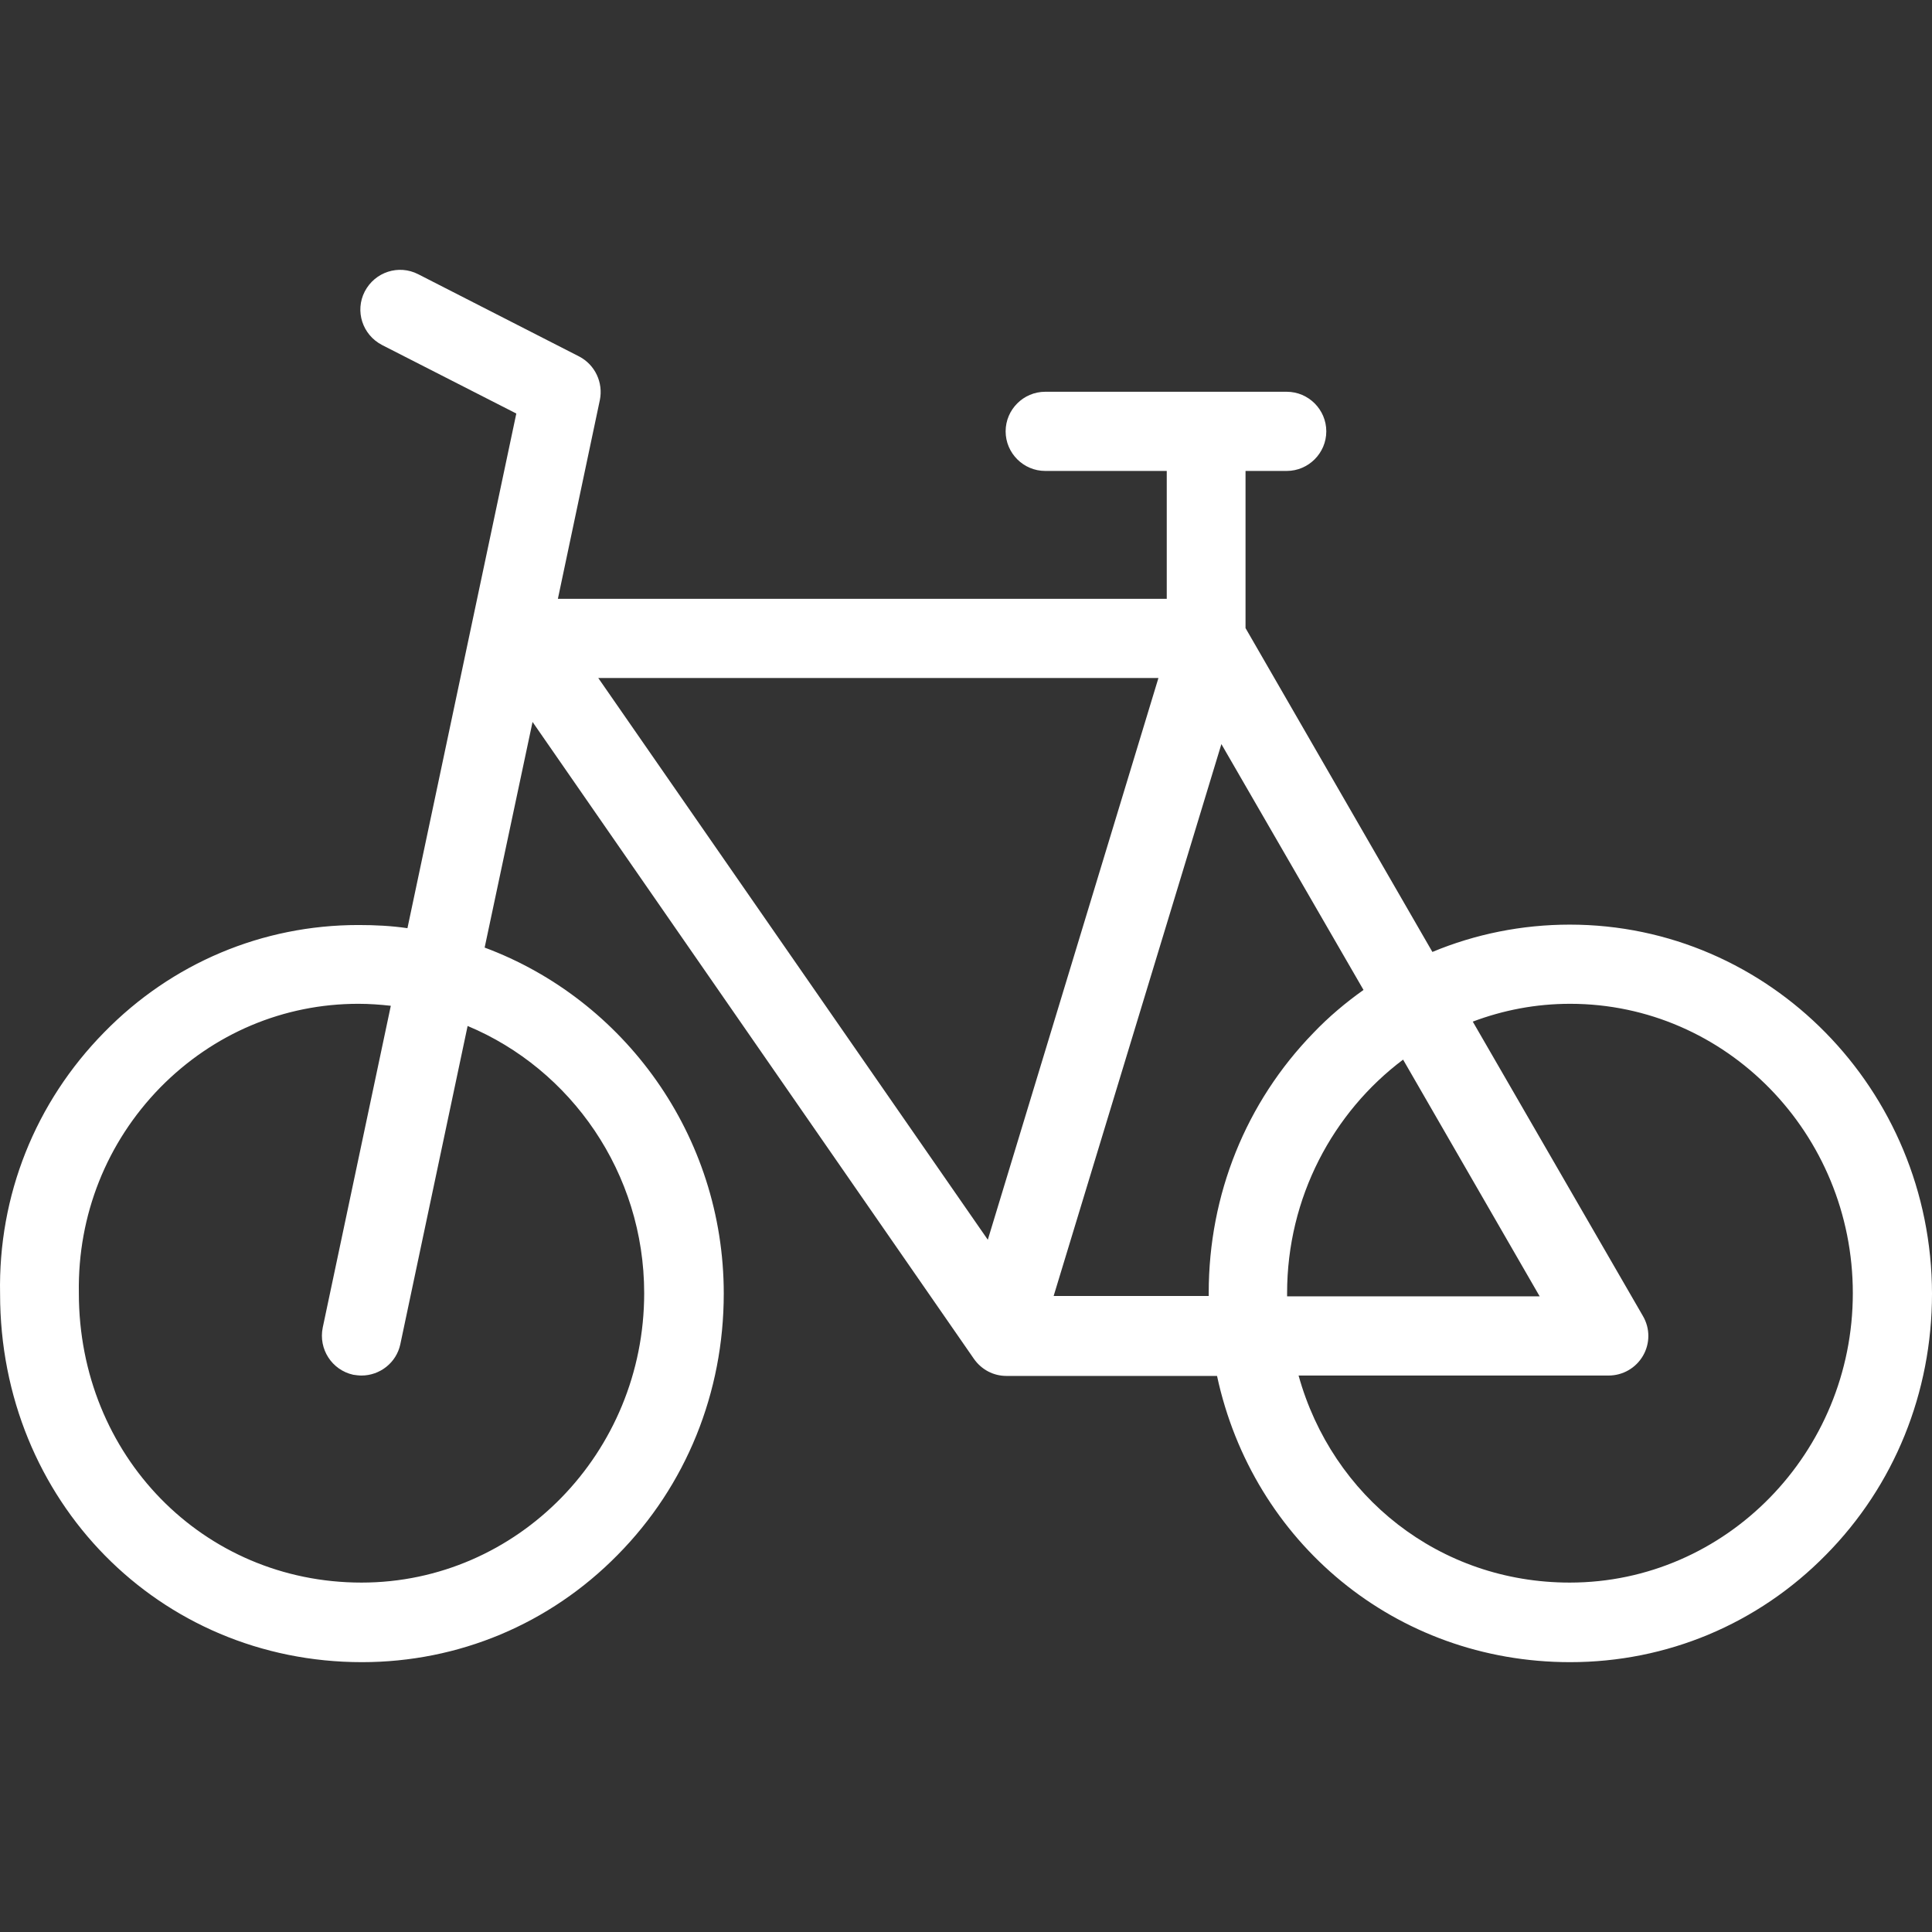 <svg xml:space="preserve" viewBox="0 0 488.019 488.019" xmlns:xlink="http://www.w3.org/1999/xlink" xmlns="http://www.w3.org/2000/svg" id="Layer_1" version="1.1" width="800px" height="800px" fill="#fff">
<rect x="0" y="0" width="488.019" height="488.019" fill="#333333" stroke="none"/>
<g>
	<g>
		<path d="M396.519,233.558L396.519,233.558c-12.1,0-23.9,2.4-34.7,6.9l-47.2-81.8v-38.9c0-0.3,0-0.5,0-0.8h10.4c5.5,0,10-4.5,10-10
			s-4.5-10-10-10h-61c-5.5,0-10,4.5-10,10s4.5,10,10,10h30.7c0,0.3,0,0.5,0,0.8v31.5h-153.8l10.6-50.2c0.9-4.4-1.2-8.9-5.2-11
			l-40.7-20.8c-4.9-2.5-10.9-0.6-13.5,4.4c-2.5,4.9-0.6,10.9,4.4,13.5l33.9,17.3l-27.5,130c-4.1-0.6-8.2-0.8-12.4-0.8
			c-24.2,0-47.1,9.6-64.2,27.1c-17.4,17.7-26.8,41.2-26.3,66.1c0,52.2,40.2,93,91.4,93c24.4,0,47.4-9.6,64.6-27.1
			c17.3-17.5,26.8-41,26.8-66c0-40-25.2-74.3-60.4-87.4l12.1-57l111.5,160.9c1.9,2.7,4.9,4.3,8.2,4.3h53.2c9,41.9,45,72.3,89.2,72.3
			c24.4,0,47.4-9.6,64.6-27.1c17.3-17.5,26.8-41,26.8-66C487.919,275.258,446.919,233.558,396.519,233.558z M162.719,326.658
			c0,40.3-32,73.1-71.4,73.1c-40,0-71.4-32.1-71.4-73.1c0-0.1,0-0.1,0-0.2c-0.3-19.5,7-37.9,20.6-51.8c13.4-13.6,31.1-21.1,50-21.1
			c2.8,0,5.5,0.2,8.2,0.5l-17.2,81.3c-1.1,5.4,2.3,10.7,7.7,11.9c0.7,0.1,1.4,0.2,2.1,0.2c4.6,0,8.8-3.2,9.8-7.9l17-80.4
			C144.219,270.058,162.719,296.258,162.719,326.658z M249.519,313.158l-98.4-141.9h141.5L249.519,313.158z M305.319,326.558
			c0,0.3,0,0.5,0,0.8h-39.17l42.37-139.4l35.9,62.1c-4.5,3.2-8.8,6.8-12.7,10.9C314.719,278.458,305.319,301.758,305.319,326.558z
			 M325.119,326.658c0-24.2,11.6-45.7,29.3-59l34.5,59.8h-63.8C325.119,327.158,325.119,326.858,325.119,326.658z M396.519,399.758
			L396.519,399.758c-32.9,0-60-21.7-68.5-52.3h78.3c3.6,0,6.9-1.9,8.7-5s1.8-6.9,0-10l-43-74.4c7.7-2.9,15.9-4.5,24.6-4.5
			c39.4,0,71.4,32.8,71.4,73.1S435.919,399.758,396.519,399.758z"></path>
	</g>
</g>
</svg>